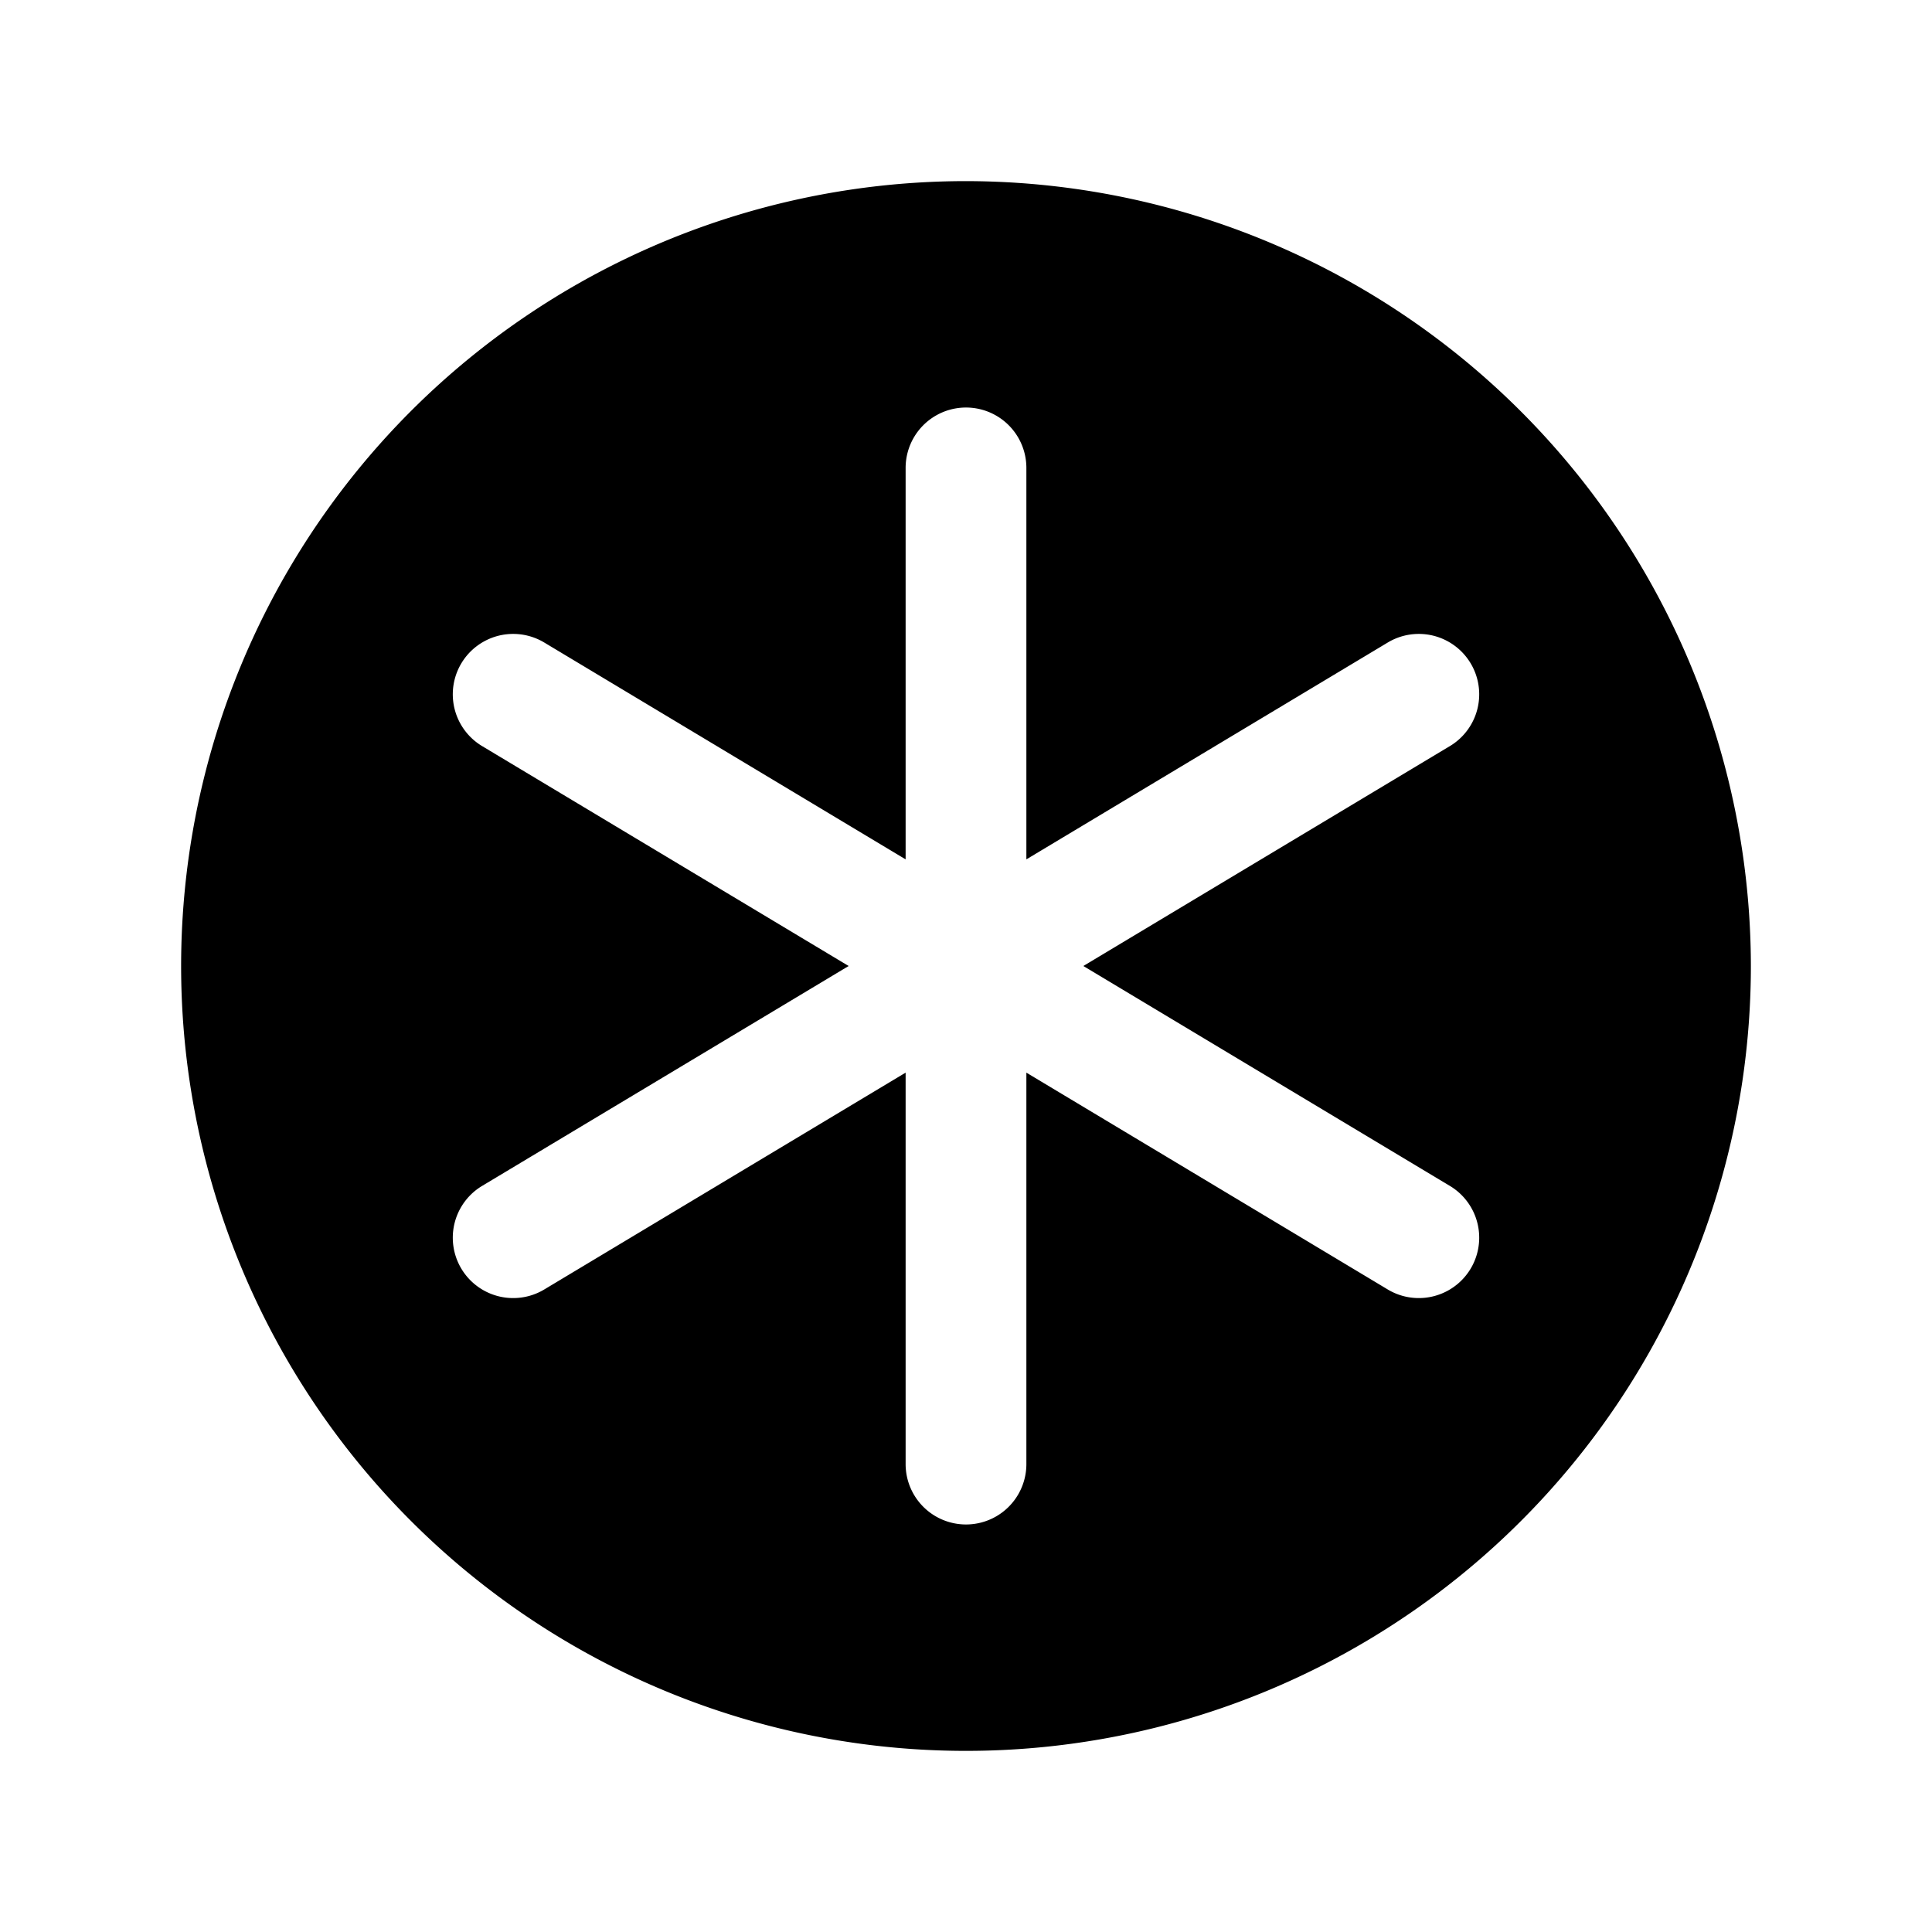 <svg xmlns="http://www.w3.org/2000/svg" viewBox="0 0 256 256" fill="currentColor"><path d="M128,24A104,104,0,1,0,232,128,104.11,104.11,0,0,0,128,24Zm64.12,133.14a8,8,0,0,1-8.24,13.72L136,142.13V194a8,8,0,0,1-16,0V142.13L72.12,170.86a8,8,0,0,1-8.24-13.72L112.45,128,63.88,98.86a8,8,0,0,1,8.24-13.72L120,113.87V62a8,8,0,0,1,16,0v51.87l47.88-28.73a8,8,0,1,1,8.24,13.72L143.55,128Z"/></svg>